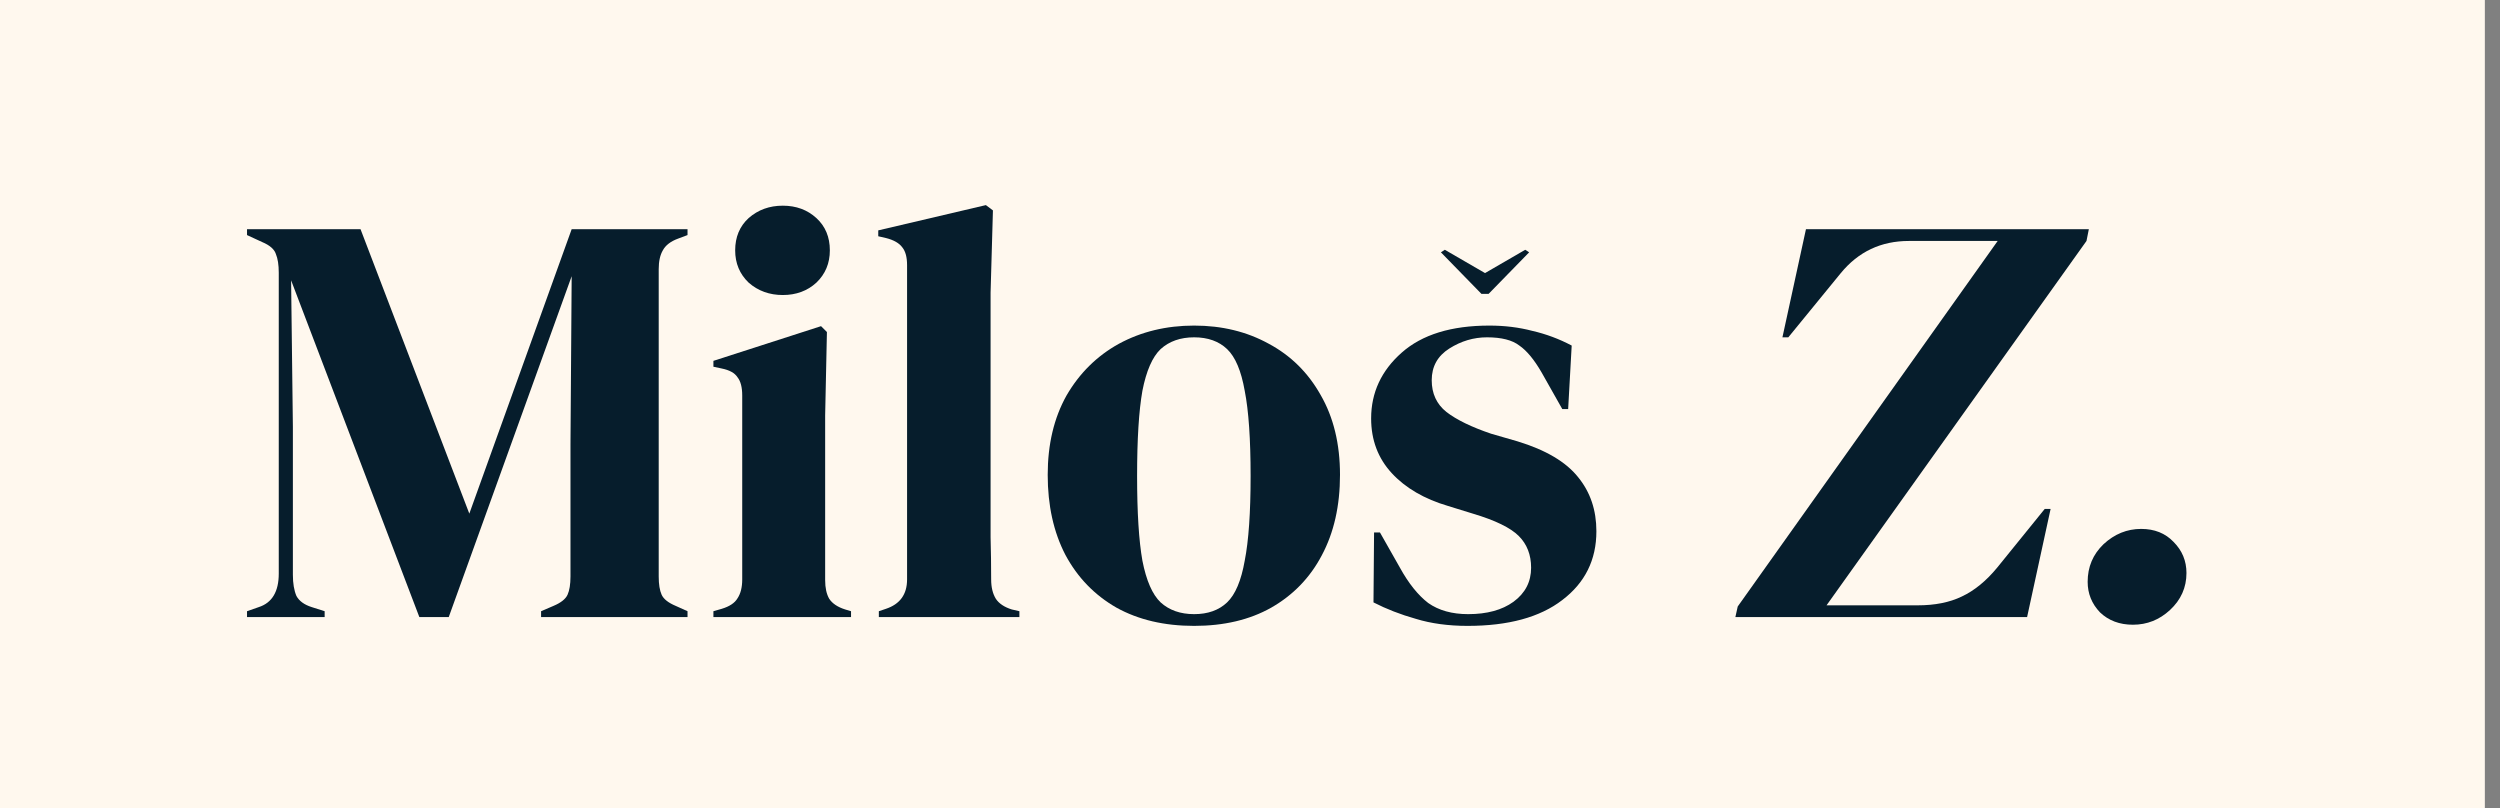 <svg viewBox="0 0 99 32" fill="none" xmlns="http://www.w3.org/2000/svg">
<rect x="0" y="0" width="99" height="32" fill="#808080" stroke="none"/>
<path d="M0 0H98.4V32H0V0Z" fill="#FFF8EE"/>
<path d="M9.782 24.436V24.204L10.248 24.041C10.775 23.87 11.039 23.428 11.039 22.714V10.799C11.039 10.488 11.001 10.24 10.923 10.054C10.861 9.868 10.682 9.712 10.387 9.588L9.782 9.309V9.076H14.277L18.585 20.34L22.638 9.076H27.226V9.309L26.853 9.449C26.558 9.557 26.356 9.712 26.248 9.914C26.139 10.1 26.085 10.349 26.085 10.659V22.831C26.085 23.141 26.124 23.381 26.201 23.552C26.279 23.723 26.465 23.87 26.76 23.994L27.226 24.204V24.436H21.427V24.204L21.916 23.994C22.211 23.87 22.397 23.723 22.475 23.552C22.552 23.381 22.591 23.141 22.591 22.831V17.594L22.638 10.938L17.77 24.436H16.606L11.528 11.101L11.598 16.896V22.761C11.598 23.102 11.645 23.381 11.738 23.599C11.847 23.8 12.049 23.948 12.344 24.041L12.856 24.204V24.436H9.782Z" fill="#061D2C"/>
<path d="M30.999 11.683C30.471 11.683 30.021 11.52 29.648 11.194C29.291 10.853 29.113 10.426 29.113 9.914C29.113 9.387 29.291 8.96 29.648 8.634C30.021 8.308 30.471 8.145 30.999 8.145C31.527 8.145 31.97 8.308 32.327 8.634C32.684 8.96 32.862 9.387 32.862 9.914C32.862 10.426 32.684 10.853 32.327 11.194C31.97 11.52 31.527 11.683 30.999 11.683ZM28.251 24.436V24.204L28.577 24.11C28.888 24.017 29.097 23.878 29.206 23.692C29.33 23.506 29.392 23.257 29.392 22.947V15.662C29.392 15.337 29.33 15.096 29.206 14.941C29.097 14.77 28.888 14.654 28.577 14.592L28.251 14.522V14.29L32.513 12.916L32.746 13.149L32.676 16.454V22.97C32.676 23.28 32.73 23.529 32.839 23.715C32.963 23.901 33.173 24.041 33.468 24.134L33.701 24.204V24.436H28.251Z" fill="#061D2C"/>
<path d="M34.802 24.436V24.204L35.081 24.11C35.64 23.924 35.92 23.537 35.92 22.947V10.496C35.92 10.186 35.858 9.953 35.733 9.798C35.609 9.627 35.392 9.503 35.081 9.425L34.779 9.356V9.123L39.041 8.122L39.32 8.332L39.227 11.59V19.549C39.227 20.123 39.227 20.697 39.227 21.271C39.242 21.83 39.25 22.388 39.25 22.947C39.25 23.257 39.312 23.513 39.437 23.715C39.561 23.901 39.77 24.041 40.065 24.134L40.368 24.204V24.436H34.802Z" fill="#061D2C"/>
<path d="M47.288 24.785C46.108 24.785 45.084 24.545 44.214 24.064C43.345 23.567 42.669 22.869 42.188 21.97C41.722 21.07 41.489 20.015 41.489 18.804C41.489 17.594 41.738 16.547 42.234 15.662C42.747 14.778 43.438 14.095 44.307 13.614C45.192 13.134 46.186 12.893 47.288 12.893C48.391 12.893 49.377 13.134 50.246 13.614C51.116 14.08 51.799 14.755 52.296 15.639C52.808 16.524 53.064 17.579 53.064 18.804C53.064 20.03 52.824 21.093 52.342 21.993C51.877 22.877 51.209 23.567 50.339 24.064C49.485 24.545 48.468 24.785 47.288 24.785ZM47.288 24.32C47.832 24.32 48.267 24.165 48.593 23.855C48.919 23.544 49.152 22.994 49.291 22.202C49.447 21.411 49.524 20.294 49.524 18.851C49.524 17.392 49.447 16.268 49.291 15.476C49.152 14.685 48.919 14.134 48.593 13.824C48.267 13.514 47.832 13.358 47.288 13.358C46.745 13.358 46.303 13.514 45.961 13.824C45.635 14.134 45.394 14.685 45.239 15.476C45.099 16.268 45.029 17.392 45.029 18.851C45.029 20.294 45.099 21.411 45.239 22.202C45.394 22.994 45.635 23.544 45.961 23.855C46.303 24.165 46.745 24.32 47.288 24.32Z" fill="#061D2C"/>
<path d="M58.116 24.785C57.356 24.785 56.672 24.692 56.067 24.506C55.461 24.335 54.902 24.118 54.39 23.855L54.413 21.085H54.646L55.438 22.482C55.78 23.102 56.152 23.567 56.556 23.878C56.975 24.173 57.503 24.32 58.14 24.32C58.885 24.32 59.483 24.157 59.933 23.831C60.399 23.49 60.632 23.04 60.632 22.482C60.632 21.97 60.469 21.55 60.143 21.225C59.817 20.899 59.211 20.604 58.326 20.34L57.348 20.038C56.401 19.759 55.655 19.324 55.112 18.735C54.569 18.145 54.297 17.424 54.297 16.57C54.297 15.546 54.701 14.677 55.508 13.964C56.315 13.25 57.472 12.893 58.978 12.893C59.584 12.893 60.15 12.963 60.678 13.102C61.222 13.227 61.742 13.421 62.239 13.684L62.099 16.198H61.866L61.051 14.755C60.756 14.243 60.461 13.886 60.166 13.684C59.886 13.467 59.459 13.358 58.885 13.358C58.357 13.358 57.86 13.506 57.394 13.801C56.929 14.095 56.696 14.514 56.696 15.057C56.696 15.585 56.89 16.004 57.278 16.314C57.682 16.625 58.272 16.912 59.048 17.175L60.096 17.478C61.214 17.819 62.014 18.292 62.495 18.898C62.976 19.487 63.217 20.201 63.217 21.038C63.217 22.171 62.767 23.079 61.866 23.762C60.981 24.444 59.731 24.785 58.116 24.785Z" fill="#061D2C"/>
<path d="M68.721 24.436L68.814 24.017L79.108 9.542H75.591C74.489 9.542 73.588 9.968 72.89 10.822L70.817 13.358H70.584L71.516 9.076H82.718L82.625 9.542L72.331 23.971H75.941C76.624 23.971 77.206 23.855 77.687 23.622C78.184 23.389 78.65 23.009 79.085 22.482L80.971 20.154H81.204L80.273 24.436H68.721Z" fill="#061D2C"/>
<path d="M84.464 24.739C83.936 24.739 83.501 24.576 83.16 24.25C82.834 23.909 82.671 23.506 82.671 23.04C82.671 22.45 82.88 21.954 83.3 21.55C83.734 21.147 84.231 20.945 84.79 20.945C85.318 20.945 85.745 21.116 86.071 21.457C86.413 21.799 86.584 22.21 86.584 22.691C86.584 23.265 86.366 23.754 85.931 24.157C85.512 24.545 85.023 24.739 84.464 24.739Z" fill="#061D2C"/>
<path d="M58.664 11.636L57.06 9.992L57.215 9.891L58.807 10.814L60.399 9.891L60.554 9.992L58.95 11.636H58.664Z" fill="#061D2C"/>
</svg>
